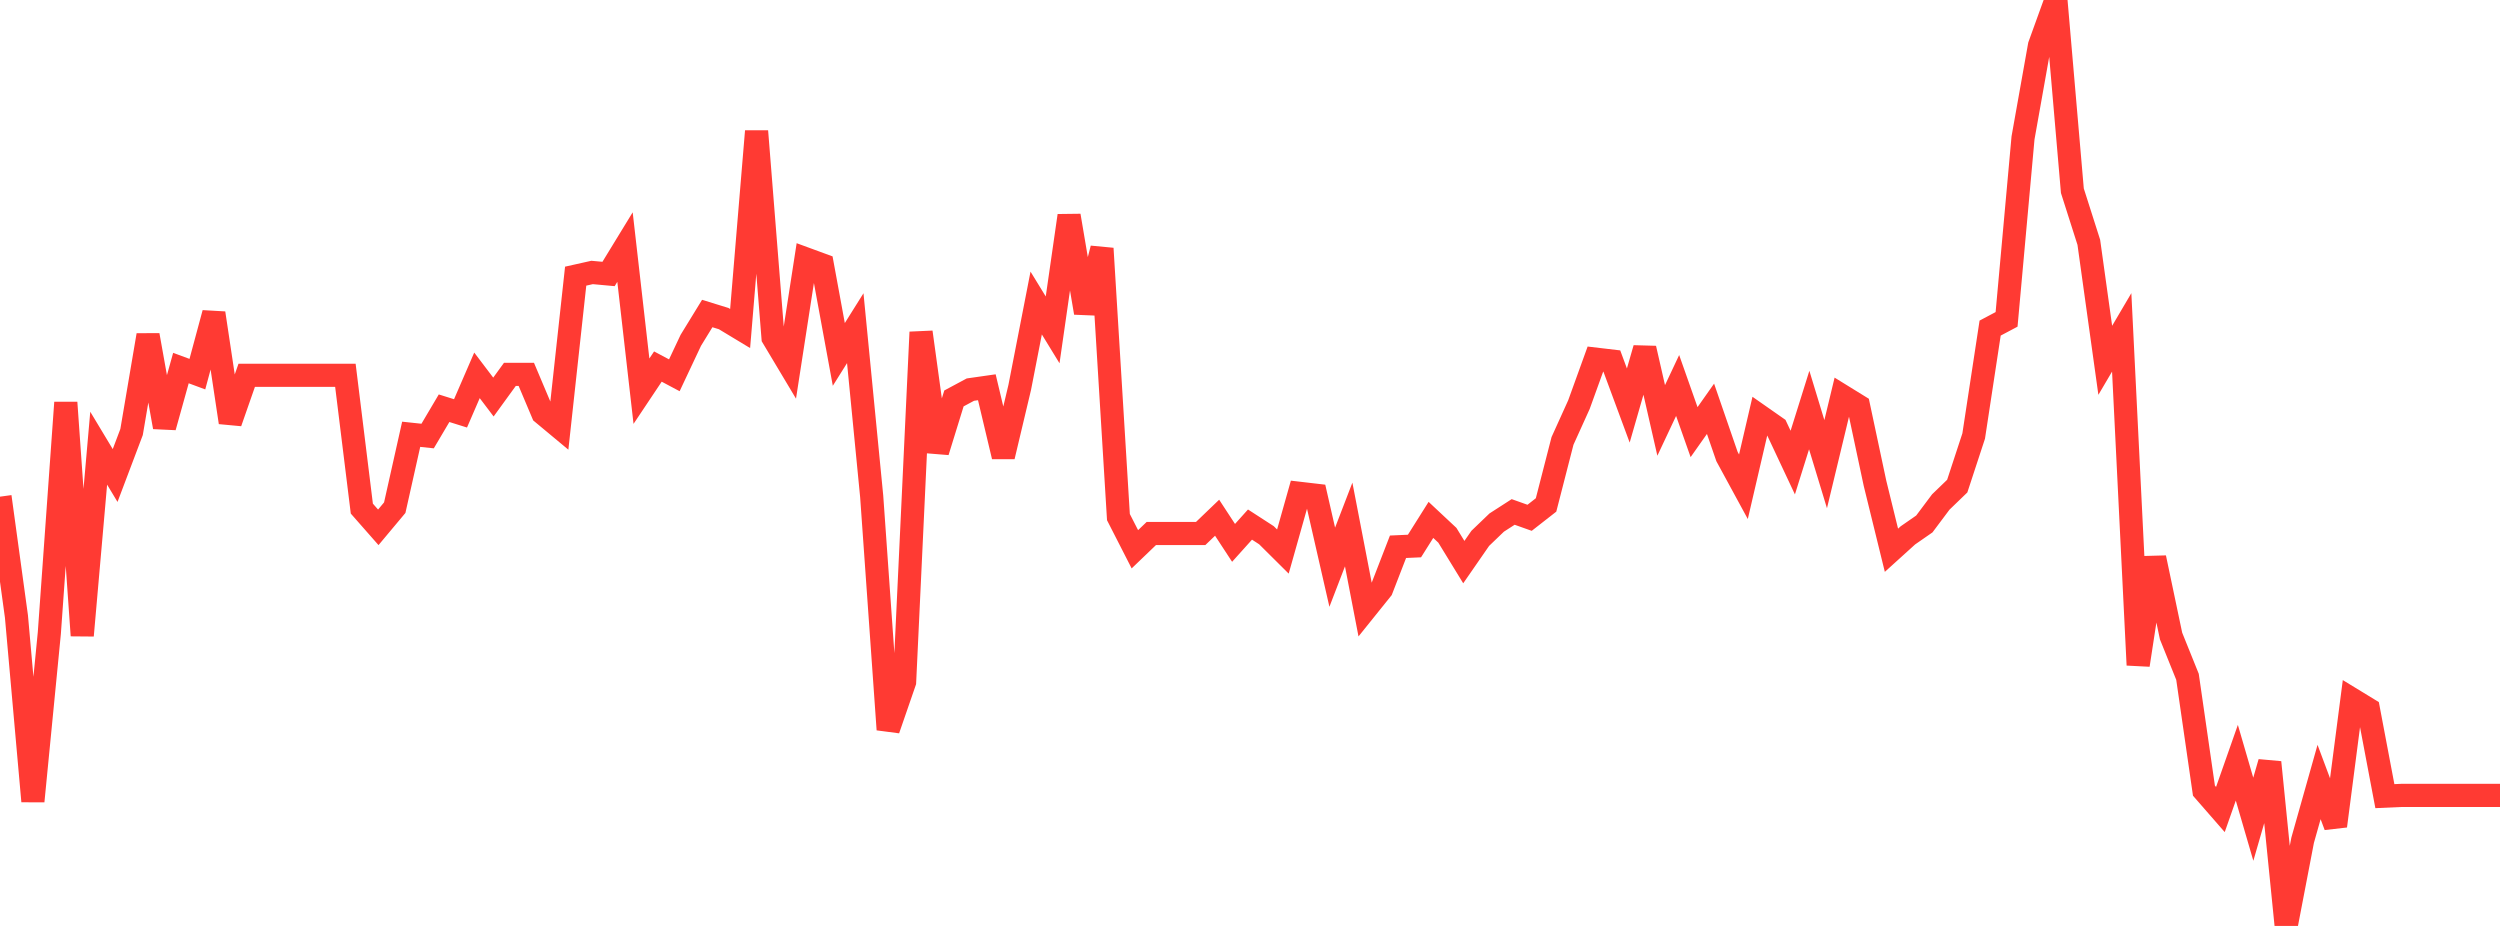 <?xml version="1.0" standalone="no"?>
<!DOCTYPE svg PUBLIC "-//W3C//DTD SVG 1.1//EN" "http://www.w3.org/Graphics/SVG/1.1/DTD/svg11.dtd">

<svg width="135" height="50" viewBox="0 0 135 50" preserveAspectRatio="none" 
  xmlns="http://www.w3.org/2000/svg"
  xmlns:xlink="http://www.w3.org/1999/xlink">


<polyline points="0.0, 26.82 0.888, 33.291 1.776, 43.267 2.664, 34.185 3.553, 21.737 4.441, 34.319 5.329, 24.202 6.217, 25.678 7.105, 23.329 7.993, 18.098 8.882, 23.063 9.77, 19.875 10.658, 20.204 11.546, 16.909 12.434, 22.81 13.322, 20.267 14.211, 20.267 15.099, 20.267 15.987, 20.267 16.875, 20.267 17.763, 20.267 18.651, 20.267 19.539, 27.465 20.428, 28.476 21.316, 27.414 22.204, 23.451 23.092, 23.546 23.98, 22.044 24.868, 22.322 25.757, 20.269 26.645, 21.441 27.533, 20.217 28.421, 20.217 29.309, 22.319 30.197, 23.058 31.086, 14.912 31.974, 14.713 32.862, 14.795 33.75, 13.342 34.638, 21.124 35.526, 19.794 36.414, 20.266 37.303, 18.378 38.191, 16.93 39.079, 17.204 39.967, 17.74 40.855, 7.085 41.743, 18.232 42.632, 19.719 43.52, 13.982 44.408, 14.308 45.296, 19.139 46.184, 17.722 47.072, 26.811 47.961, 39.396 48.849, 36.825 49.737, 17.936 50.625, 24.391 51.513, 21.515 52.401, 21.039 53.289, 20.912 54.178, 24.654 55.066, 20.916 55.954, 16.363 56.842, 17.813 57.73, 11.646 58.618, 16.89 59.507, 13.418 60.395, 27.924 61.283, 29.661 62.171, 28.809 63.059, 28.809 63.947, 28.809 64.836, 28.809 65.724, 27.957 66.612, 29.315 67.5, 28.327 68.388, 28.902 69.276, 29.784 70.164, 26.638 71.053, 26.742 71.941, 30.63 72.829, 28.323 73.717, 32.924 74.605, 31.819 75.493, 29.525 76.382, 29.485 77.27, 28.074 78.158, 28.905 79.046, 30.354 79.934, 29.071 80.822, 28.218 81.711, 27.645 82.599, 27.961 83.487, 27.267 84.375, 23.81 85.263, 21.849 86.151, 19.392 87.039, 19.497 87.928, 21.898 88.816, 18.812 89.704, 22.703 90.592, 20.816 91.48, 23.335 92.368, 22.075 93.257, 24.652 94.145, 26.285 95.033, 22.468 95.921, 23.089 96.809, 24.979 97.697, 22.142 98.586, 25.065 99.474, 21.376 100.362, 21.924 101.25, 26.097 102.138, 29.714 103.026, 28.91 103.914, 28.294 104.803, 27.107 105.691, 26.25 106.579, 23.545 107.467, 17.717 108.355, 17.246 109.243, 7.447 110.132, 2.457 111.02, 0.0 111.908, 10.3 112.796, 13.085 113.684, 19.457 114.572, 17.948 115.461, 35.911 116.349, 30.119 117.237, 34.345 118.125, 36.548 119.013, 42.696 119.901, 43.714 120.789, 41.187 121.678, 44.239 122.566, 41.165 123.454, 50.0 124.342, 45.375 125.23, 42.228 126.118, 44.604 127.007, 37.76 127.895, 38.302 128.783, 42.992 129.671, 42.952 130.559, 42.952 131.447, 42.952 132.336, 42.952 133.224, 42.952 134.112, 42.952 135.0, 42.952" fill="none" stroke="#ff3a33" stroke-width="1.25"/>

</svg>